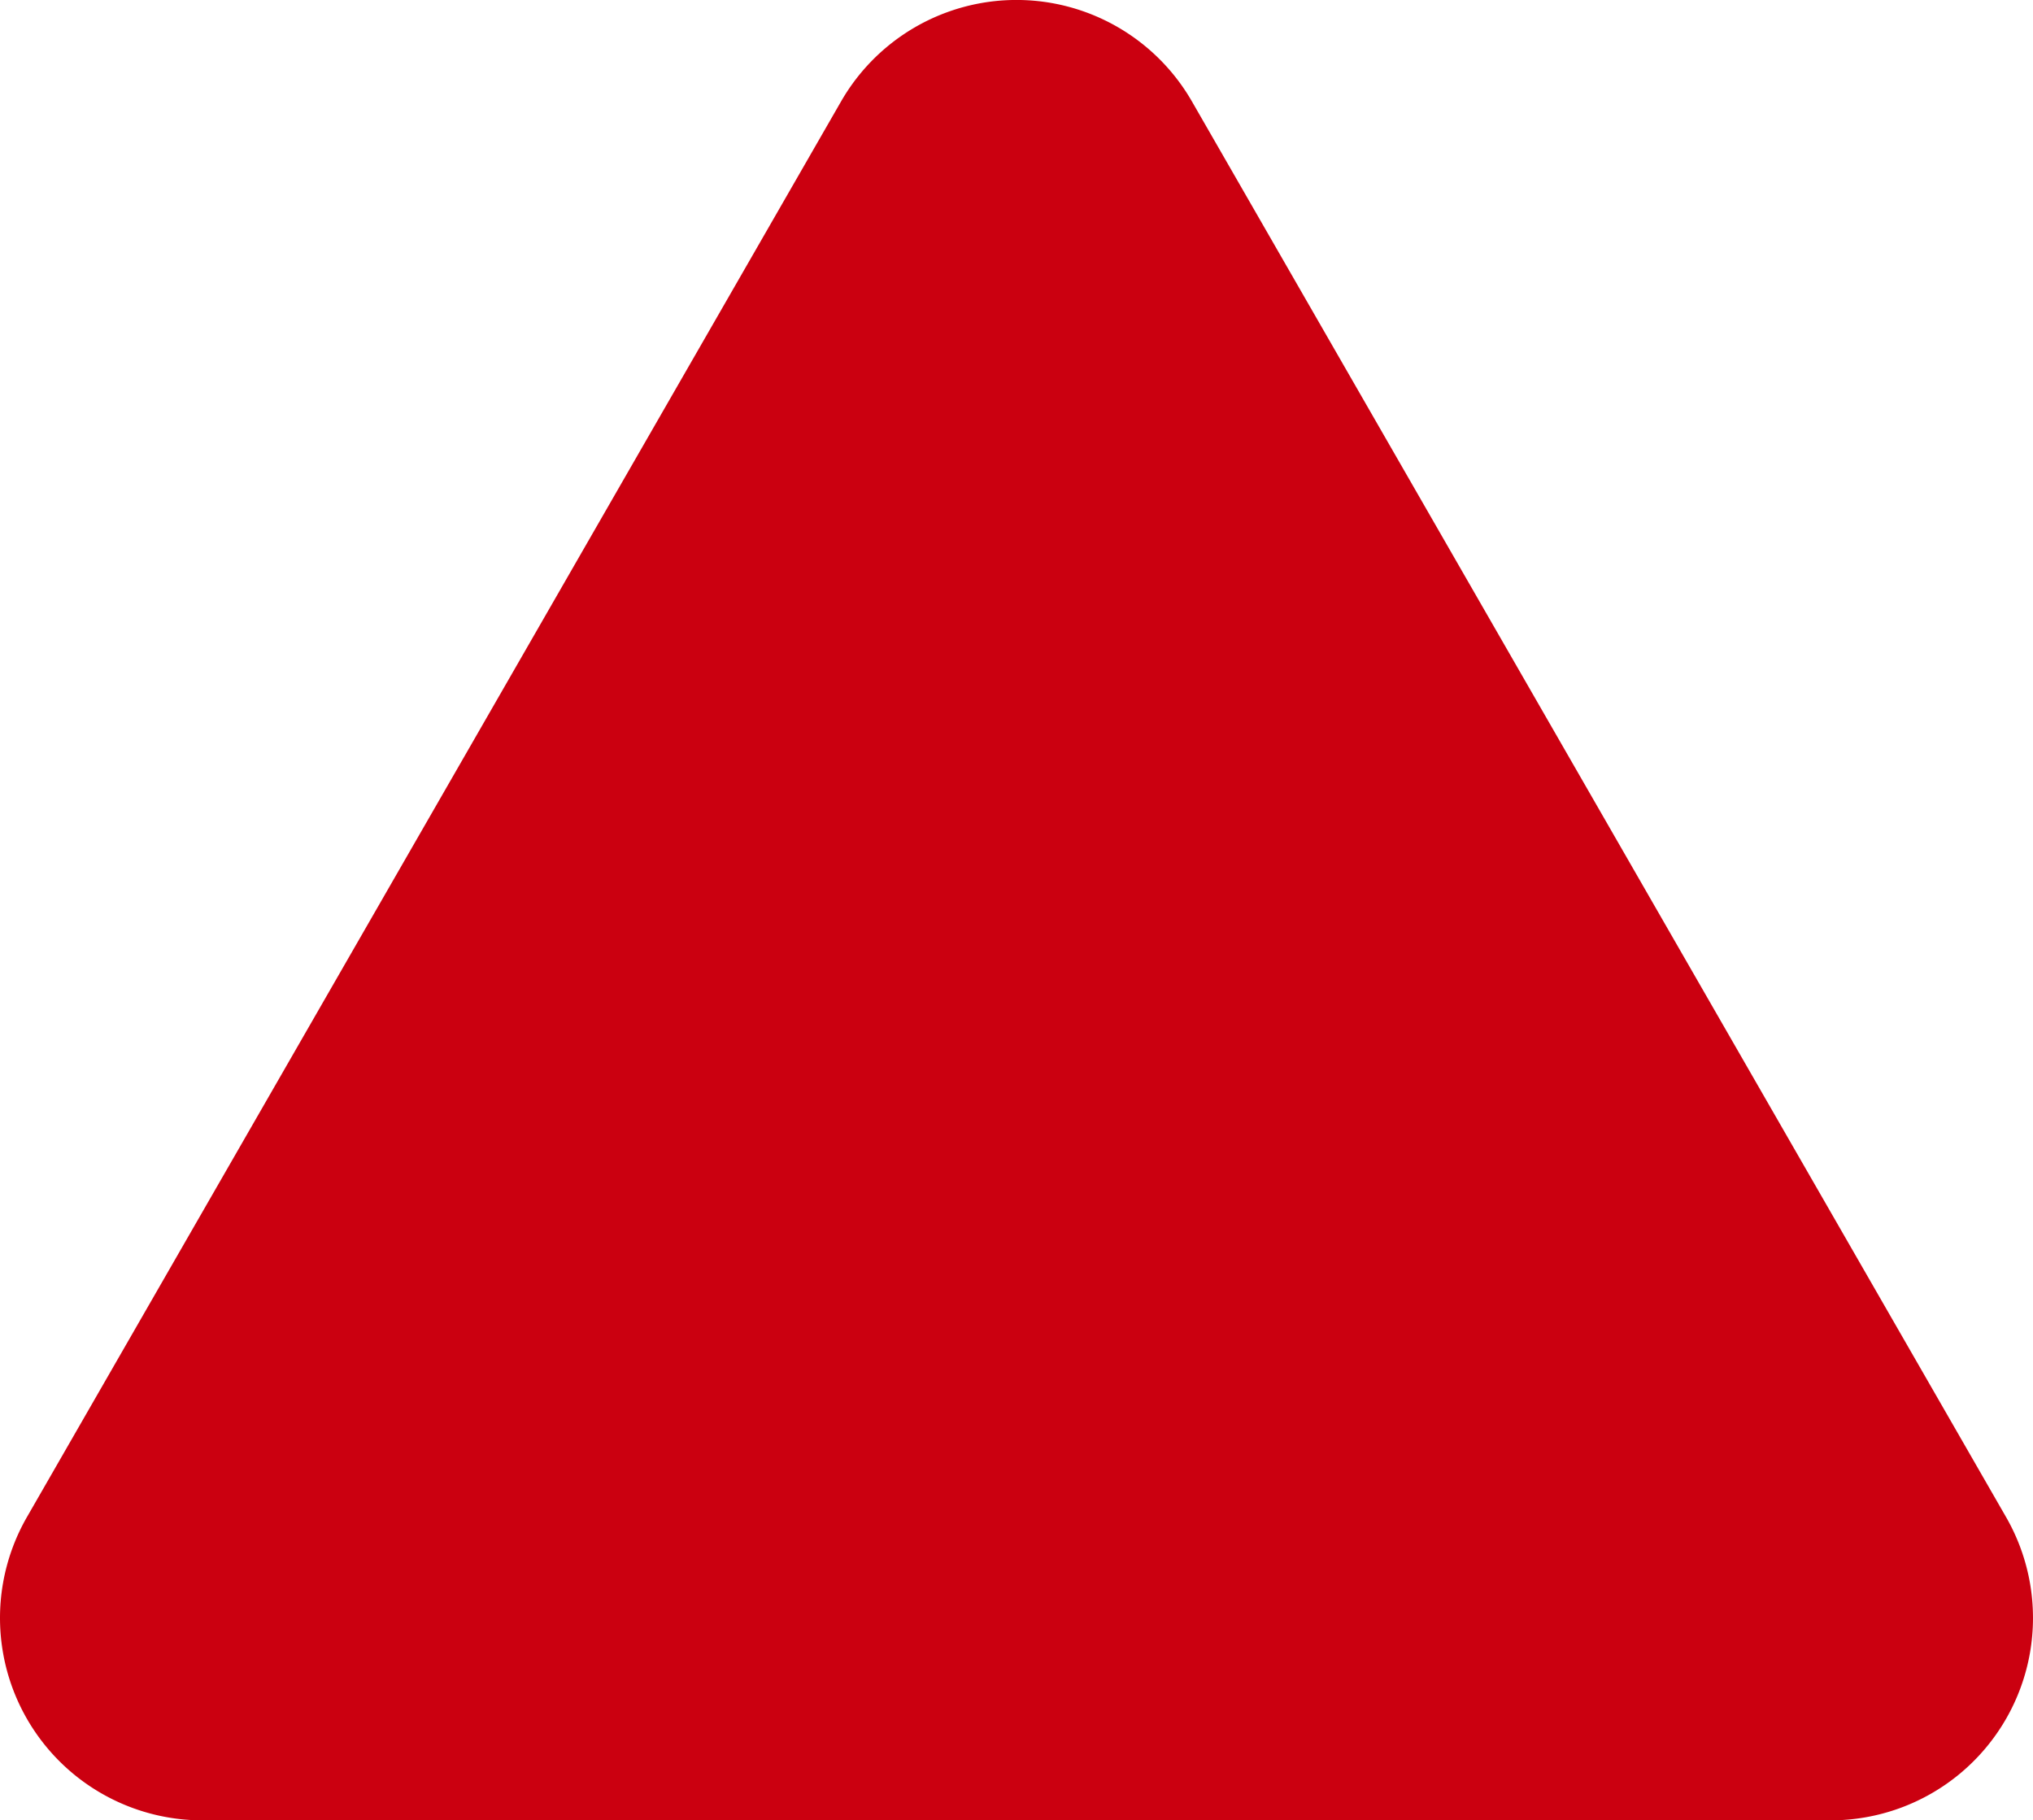 <svg xmlns="http://www.w3.org/2000/svg" width="20.09" height="17.988" viewBox="0 0 20.09 17.988">
  <path id="다각형_2" data-name="다각형 2" d="M9.766,3.015a2,2,0,0,1,3.468,0L21.277,17a2,2,0,0,1-1.734,3H3.457a2,2,0,0,1-1.734-3Z" transform="translate(-1.455 -2.012)" fill="#cb0010"/>
</svg>
